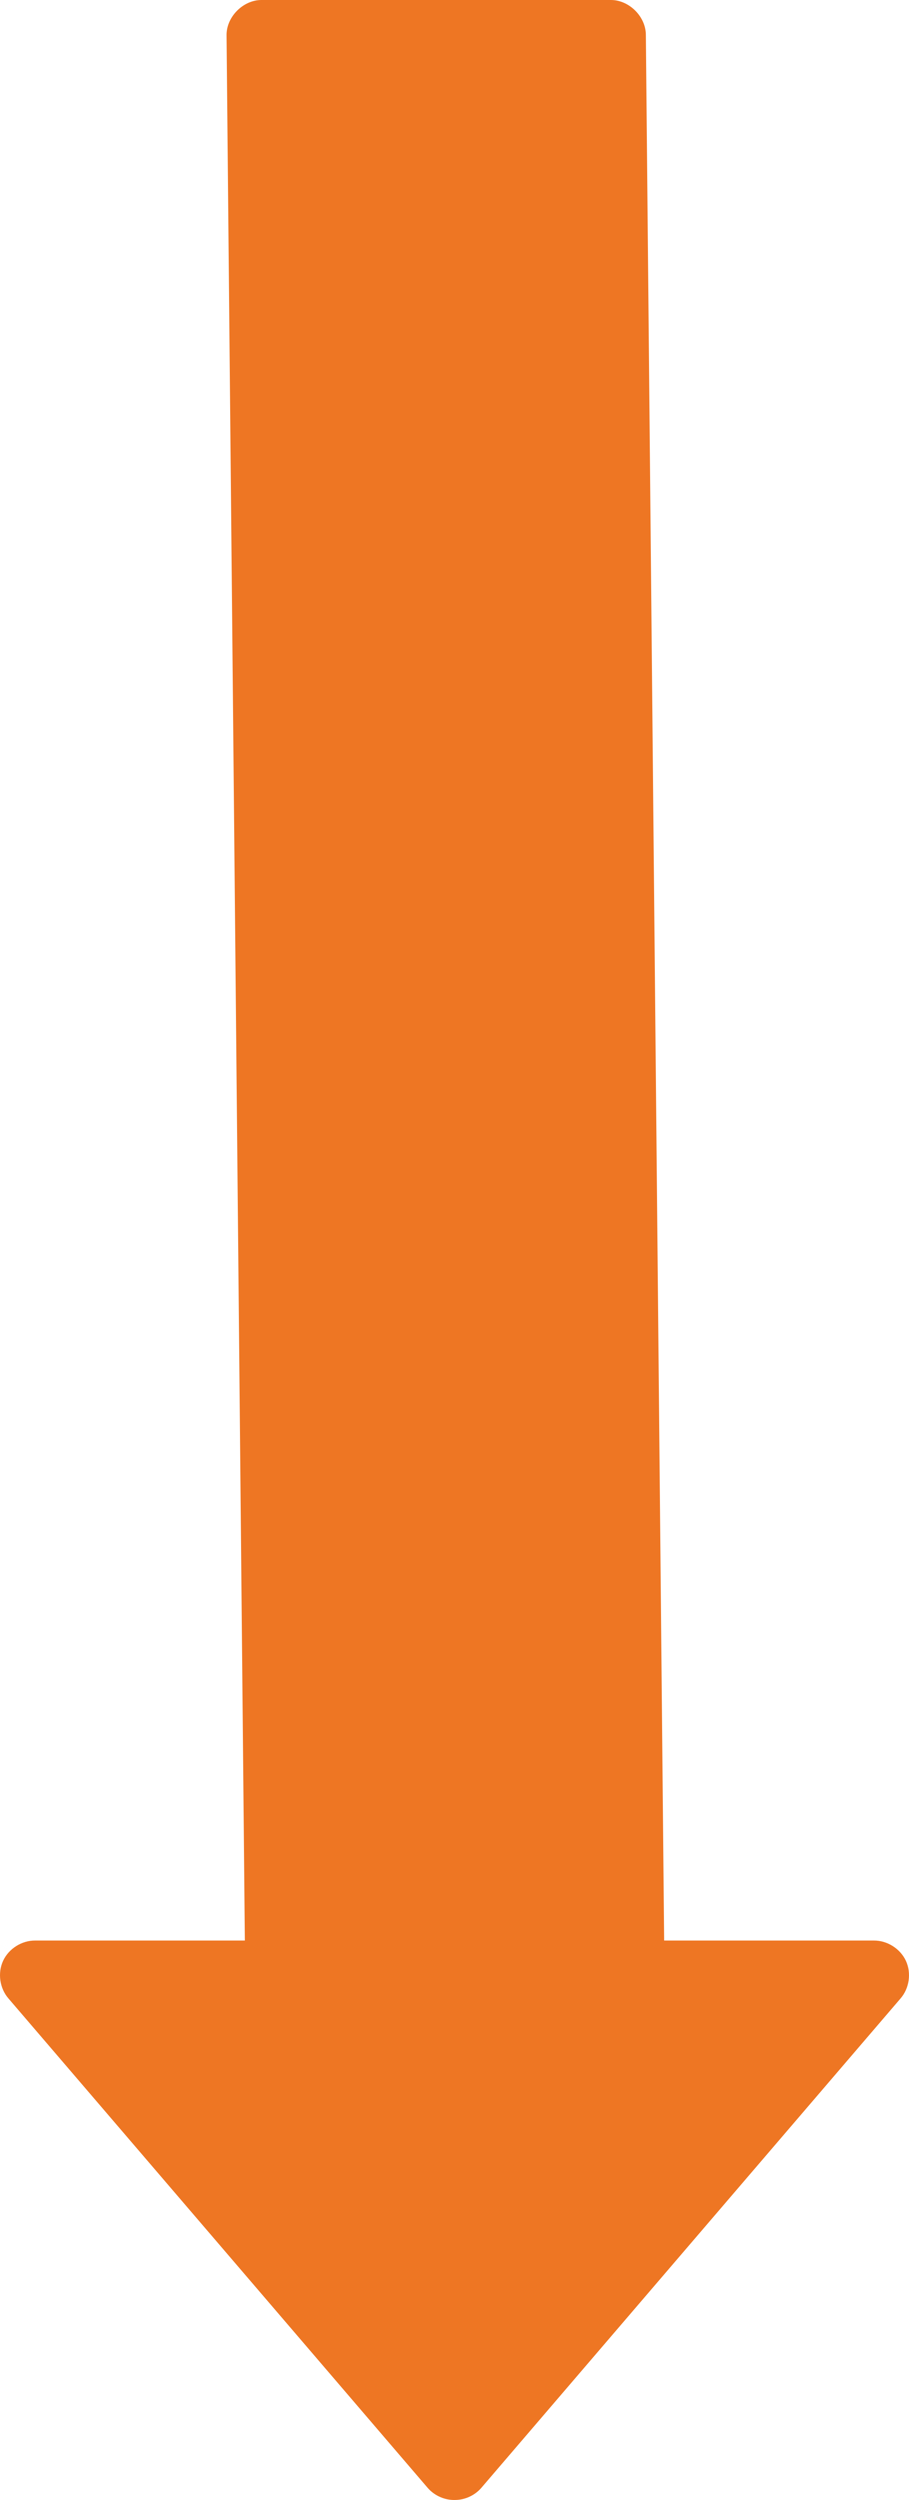 <svg width="52" height="143" viewBox="0 0 52 143" fill="none" xmlns="http://www.w3.org/2000/svg">
<path d="M26.062 142.998C26.619 142.987 27.165 142.731 27.53 142.311L51.517 114.311C52.02 113.733 52.144 112.855 51.823 112.16C51.502 111.465 50.752 110.991 49.987 110.999L37.993 110.999L36.947 2C36.947 0.953 35.995 0 34.948 2.90268e-05L14.959 2.72793e-05C13.912 0 12.96 0.953 12.96 2L14.007 110.999L2.013 110.999C1.248 110.991 0.498 111.464 0.177 112.16C-0.144 112.855 -0.019 113.733 0.483 114.311L24.47 142.311C24.862 142.763 25.465 143.023 26.062 142.998Z" fill="#EE7623"/>
</svg>
